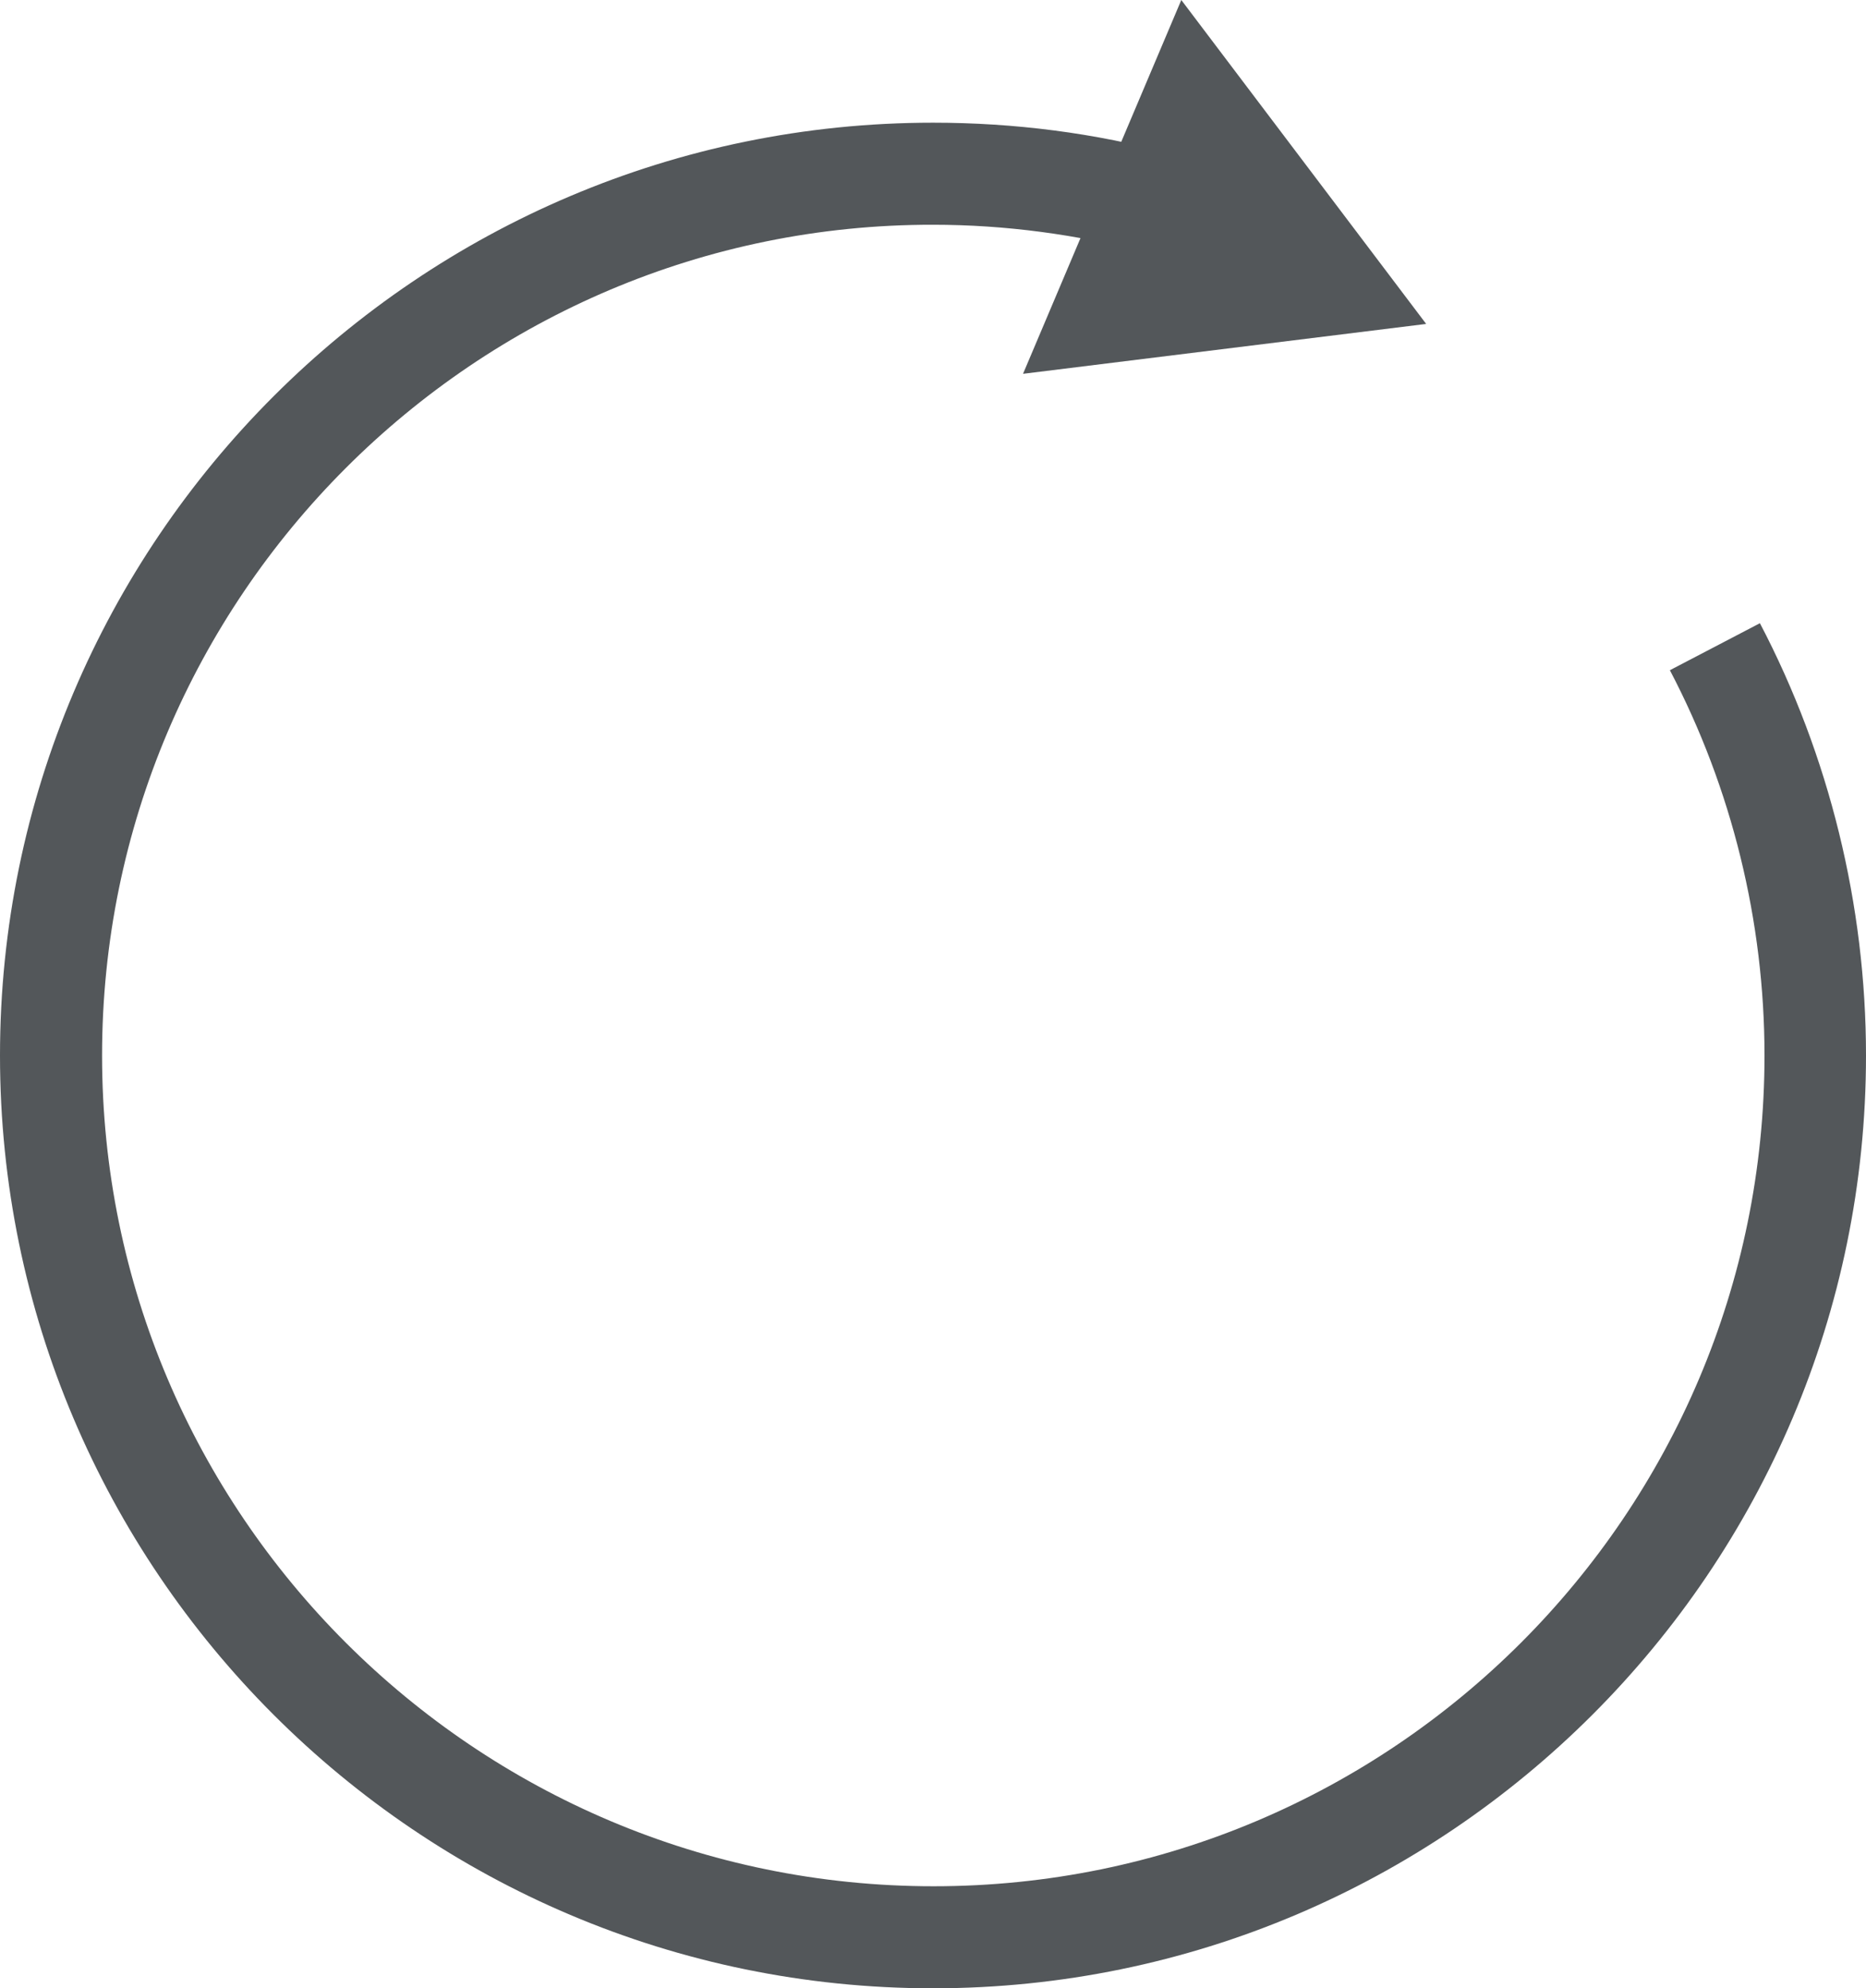 <?xml version="1.0" encoding="UTF-8"?>
<svg xmlns="http://www.w3.org/2000/svg" id="Layer_2" viewBox="0 0 32.54 34.68">
  <defs>
    <style>.cls-1{fill:#53575a;stroke-width:0px;}</style>
  </defs>
  <g id="Layer_1-2">
    <path class="cls-1" d="M16.27,34.68C7.3,34.68,0,27.38,0,18.41S7.3,2.14,16.27,2.14c1.42,0,2.83.18,4.19.55l-.46,1.72c-1.21-.32-2.47-.49-3.73-.49C8.28,3.91,1.78,10.42,1.78,18.41s6.5,14.49,14.5,14.49,14.49-6.5,14.49-14.49c0-2.34-.57-4.66-1.65-6.72l1.57-.82c1.21,2.31,1.85,4.92,1.85,7.54,0,8.97-7.3,16.27-16.27,16.27"></path>
    <polygon class="cls-1" points="17.84 6.52 24.87 5.65 20.6 0 17.84 6.52"></polygon>
  </g>
</svg>
